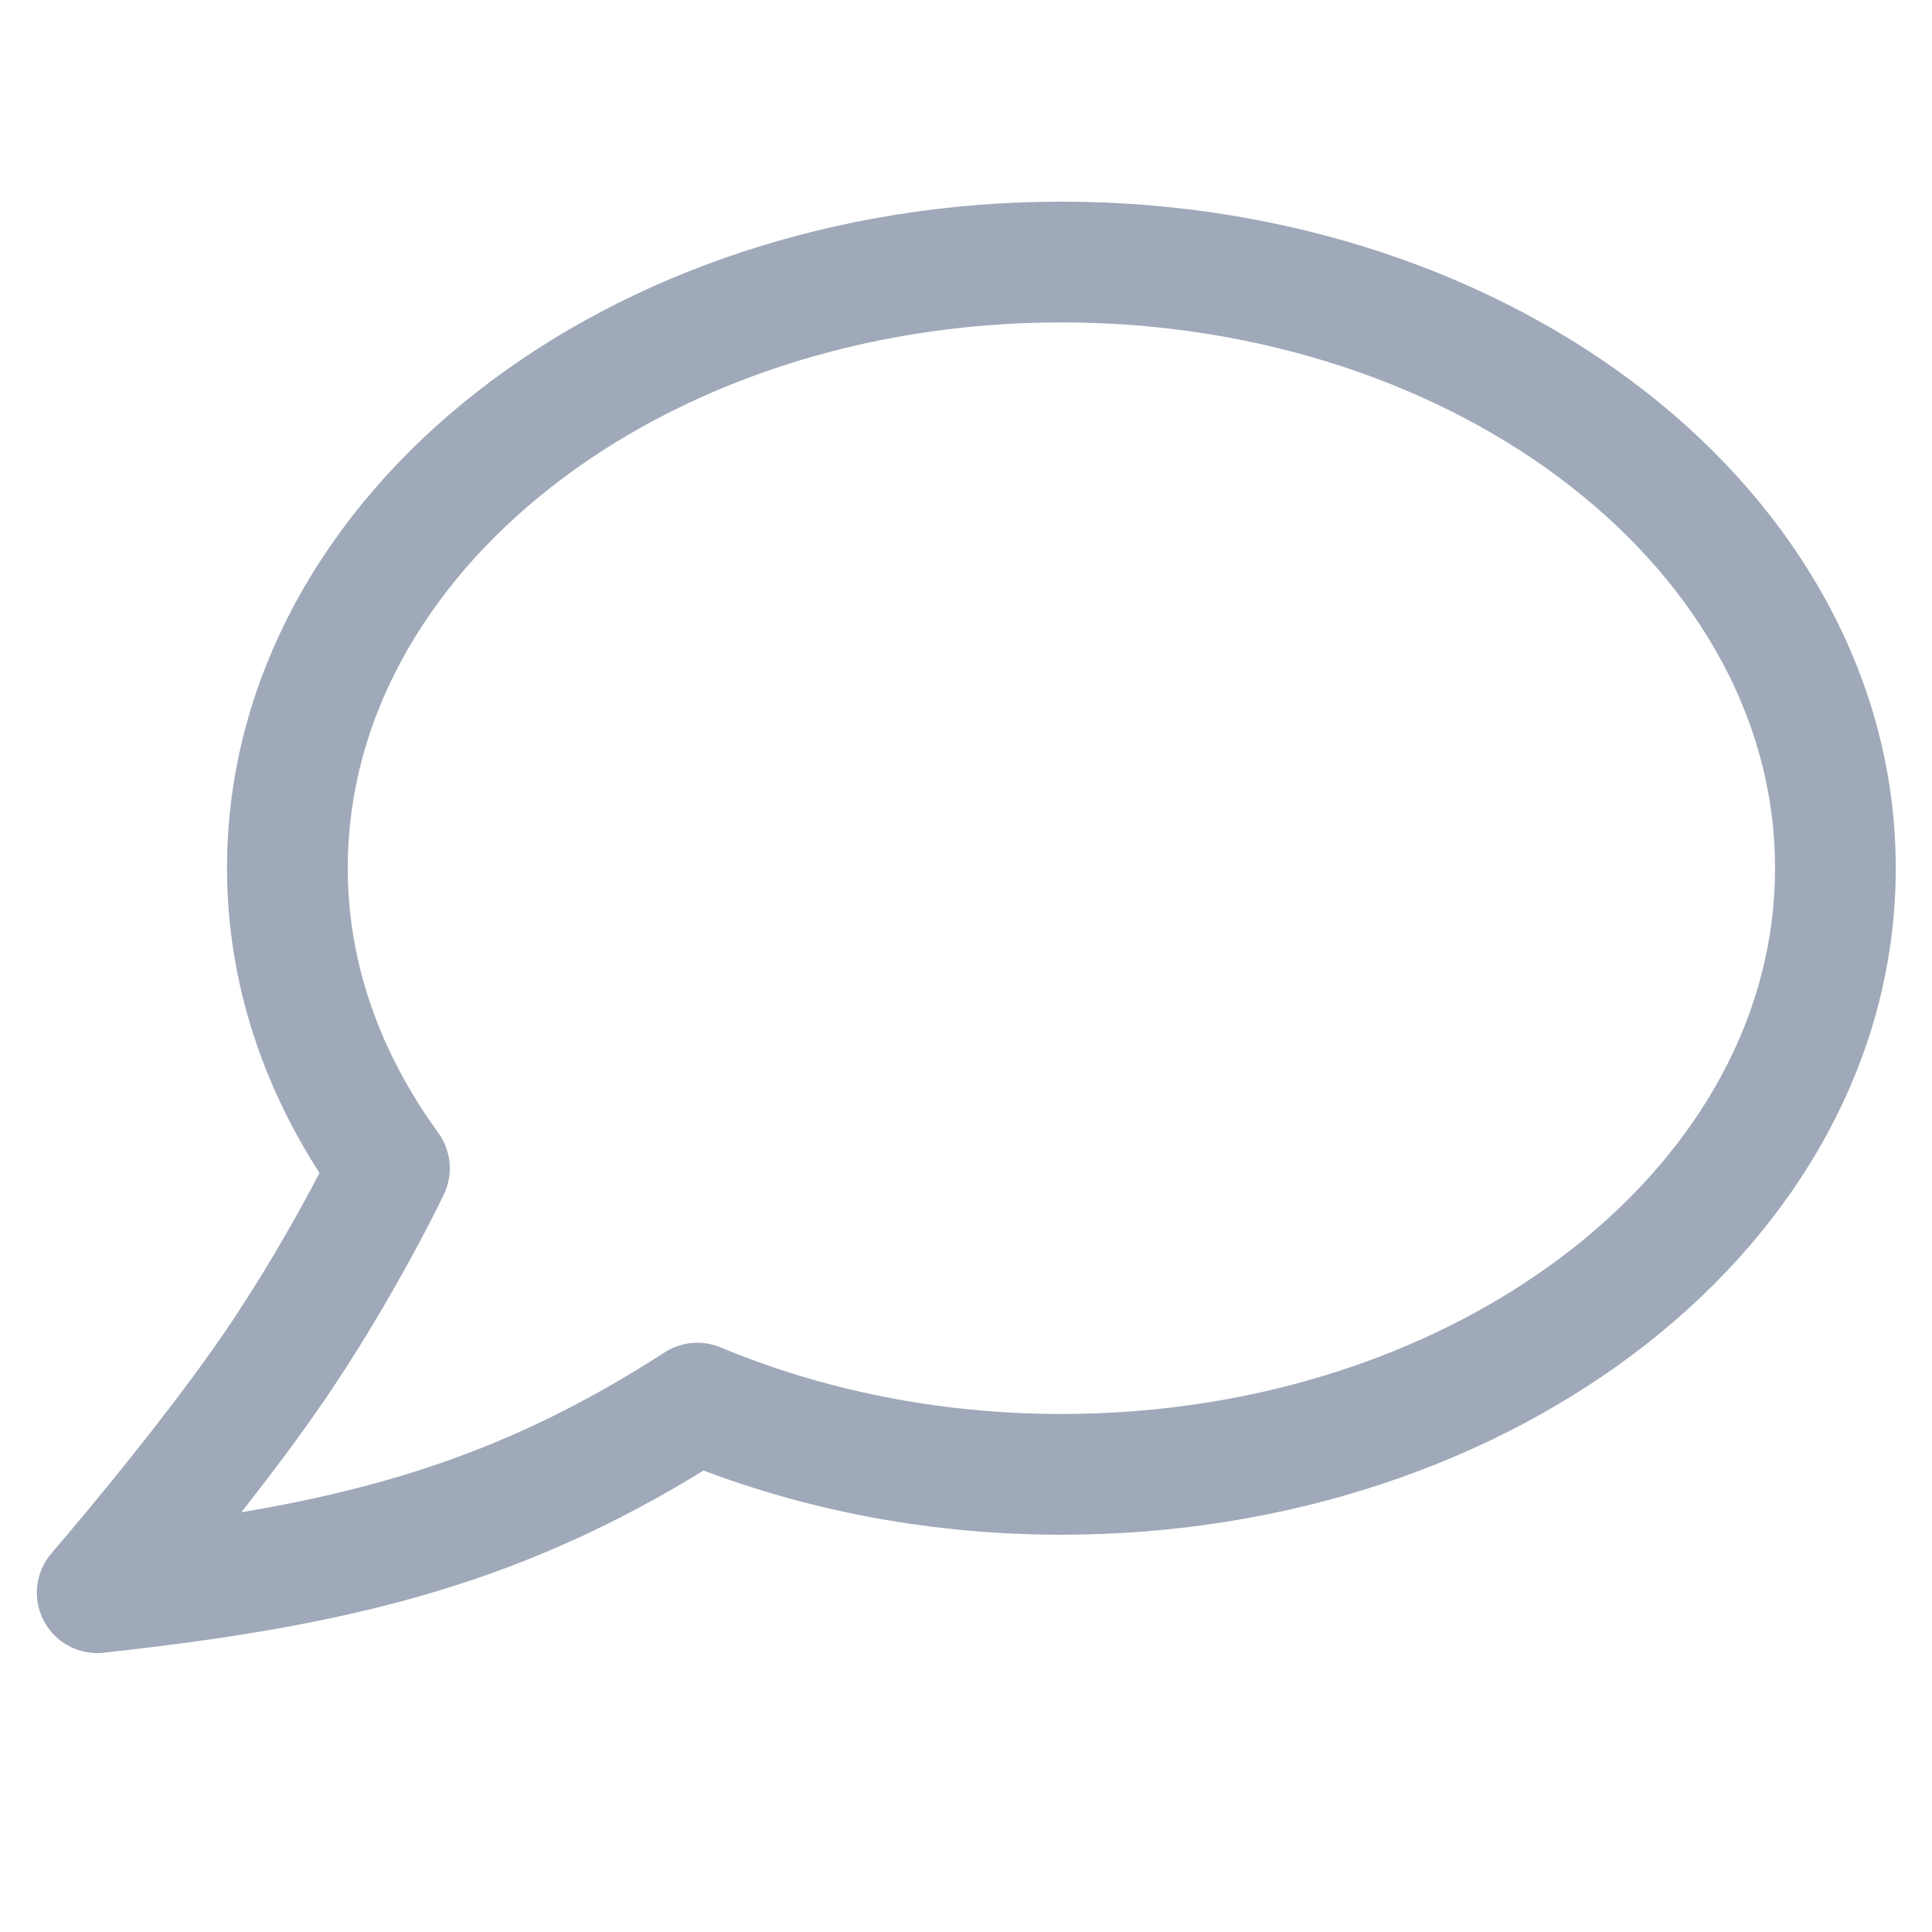 <?xml version="1.0" encoding="UTF-8"?>
<svg id="Layer_1" data-name="Layer 1" xmlns="http://www.w3.org/2000/svg" viewBox="0 0 32 32">
  <defs>
    <style>
      .cls-1 {
        fill: none;
        stroke: #a0a9b9;
        stroke-linejoin: round;
        stroke-width: 2px;
      }
    </style>
  </defs>
  <path class="cls-1" d="m17.58,4.34c-7.08,0-12.82,4.49-12.82,10.04,0,1.81.62,3.5,1.69,4.97-.18.38-.92,1.84-1.91,3.29-1.15,1.68-2.93,3.74-2.93,3.74,4.01-.44,6.77-1.09,9.94-3.14,1.8.75,3.85,1.18,6.03,1.18,7.08,0,12.82-4.49,12.82-10.04s-5.74-10.04-12.82-10.04Z"/>
</svg>